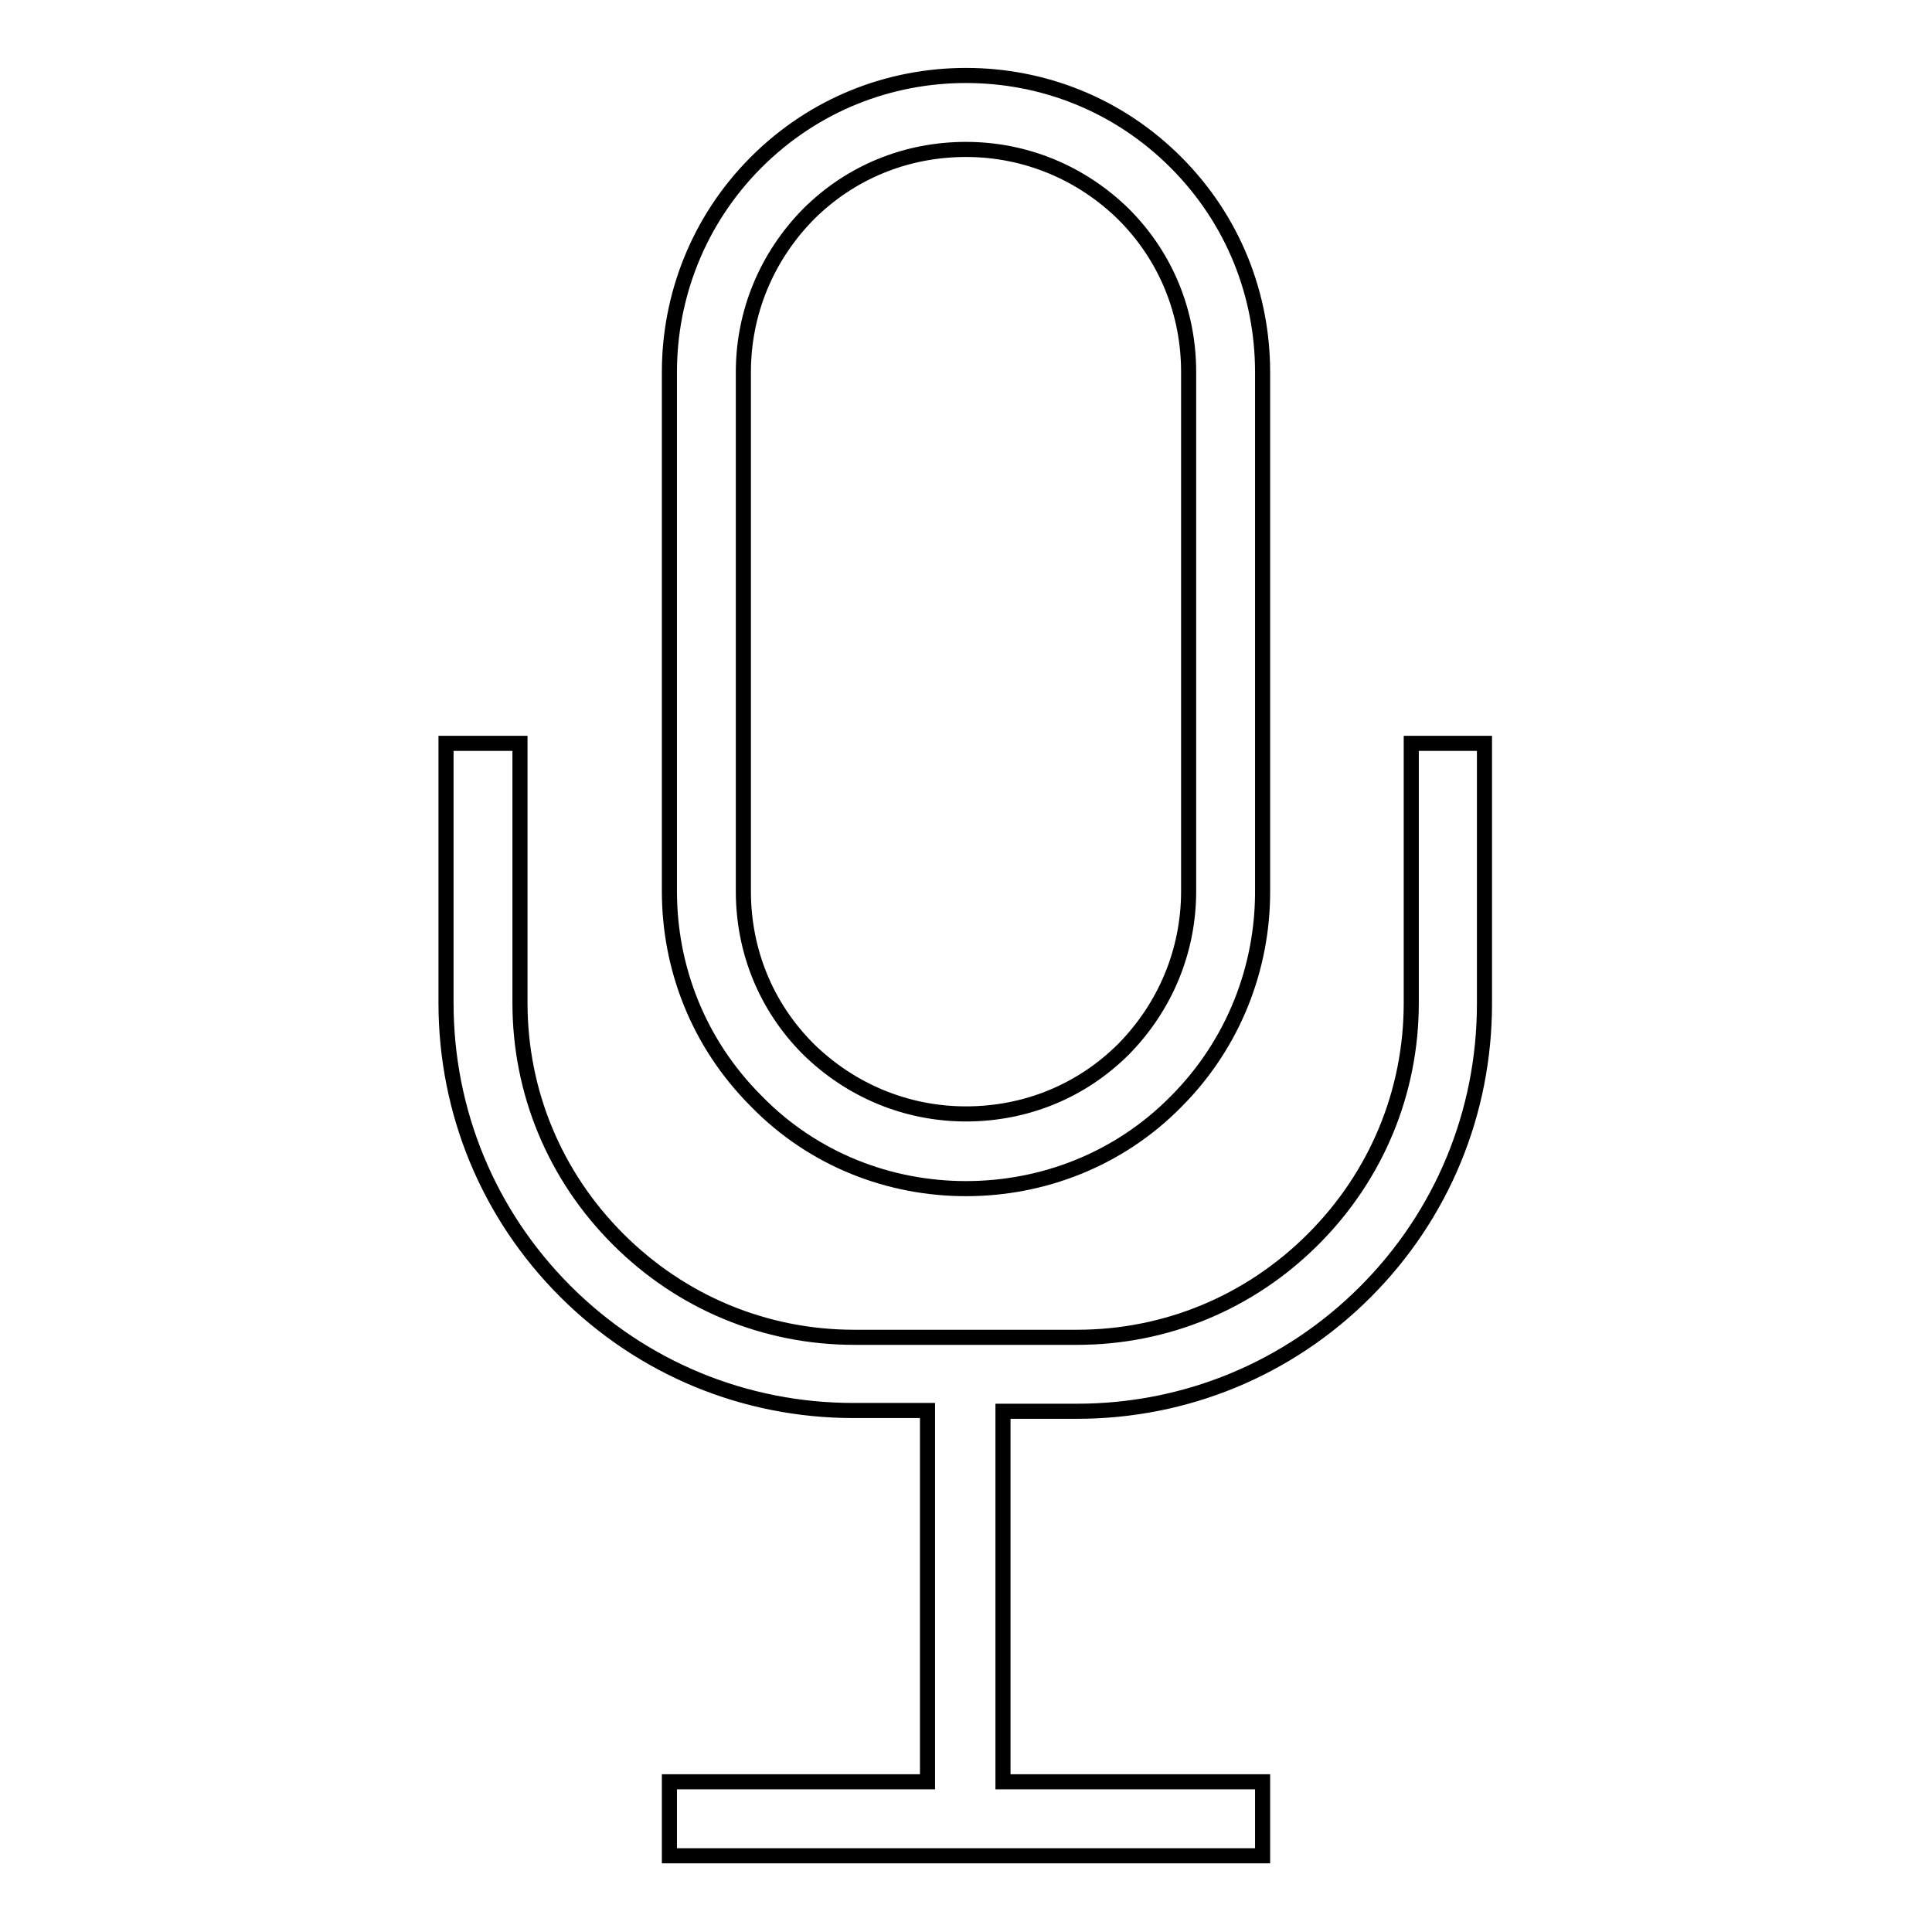 <?xml version="1.0" encoding="utf-8"?>
<!-- Svg Vector Icons : http://www.onlinewebfonts.com/icon -->
<!DOCTYPE svg PUBLIC "-//W3C//DTD SVG 1.1//EN" "http://www.w3.org/Graphics/SVG/1.1/DTD/svg11.dtd">
<svg version="1.1" xmlns="http://www.w3.org/2000/svg" xmlns:xlink="http://www.w3.org/1999/xlink" x="0px" y="0px" viewBox="0 0 256 256" enable-background="new 0 0 256 256" xml:space="preserve">
<g> <path stroke-width="2" fill-opacity="0" stroke="#000000"  d="M128,157.5c10.1,0,20.2-3.8,27.8-11.5c7.7-7.7,11.5-17.8,11.5-27.8V49.3c0-10.1-3.8-20.1-11.5-27.8 C148.1,13.8,138.1,10,128,10h0c-10.1,0-20.1,3.8-27.8,11.5c-7.7,7.7-11.5,17.8-11.5,27.8v68.8c0,10.1,3.8,20.1,11.5,27.8 C107.8,153.7,117.9,157.5,128,157.5z M98.5,49.3c0-7.9,3.1-15.3,8.6-20.9c5.6-5.6,13-8.6,20.9-8.6h0c7.9,0,15.3,3.1,20.9,8.6 c5.6,5.6,8.6,13,8.6,20.9v68.8c0,7.9-3.1,15.3-8.6,20.9c-5.6,5.6-13,8.6-20.9,8.6c-7.9,0-15.3-3.1-20.9-8.6 c-5.6-5.6-8.6-13-8.6-20.9L98.5,49.3L98.5,49.3z"/> <path stroke-width="2" fill-opacity="0" stroke="#000000"  d="M187,98.5v34.4c0,11.8-4.6,22.9-13,31.3c-8.4,8.4-19.5,13-31.3,13h-29.5c-11.8,0-22.9-4.6-31.3-13 c-8.4-8.4-13-19.5-13-31.3V98.5h-9.8v34.4c0,14.4,5.6,28,15.8,38.2c10.2,10.2,23.8,15.8,38.2,15.8h9.8v49.2H88.7v9.8h78.6v-9.8 h-34.4V187h9.8c14.4,0,28-5.6,38.2-15.8c10.2-10.2,15.8-23.8,15.8-38.2V98.5H187L187,98.5z"/></g>
</svg>